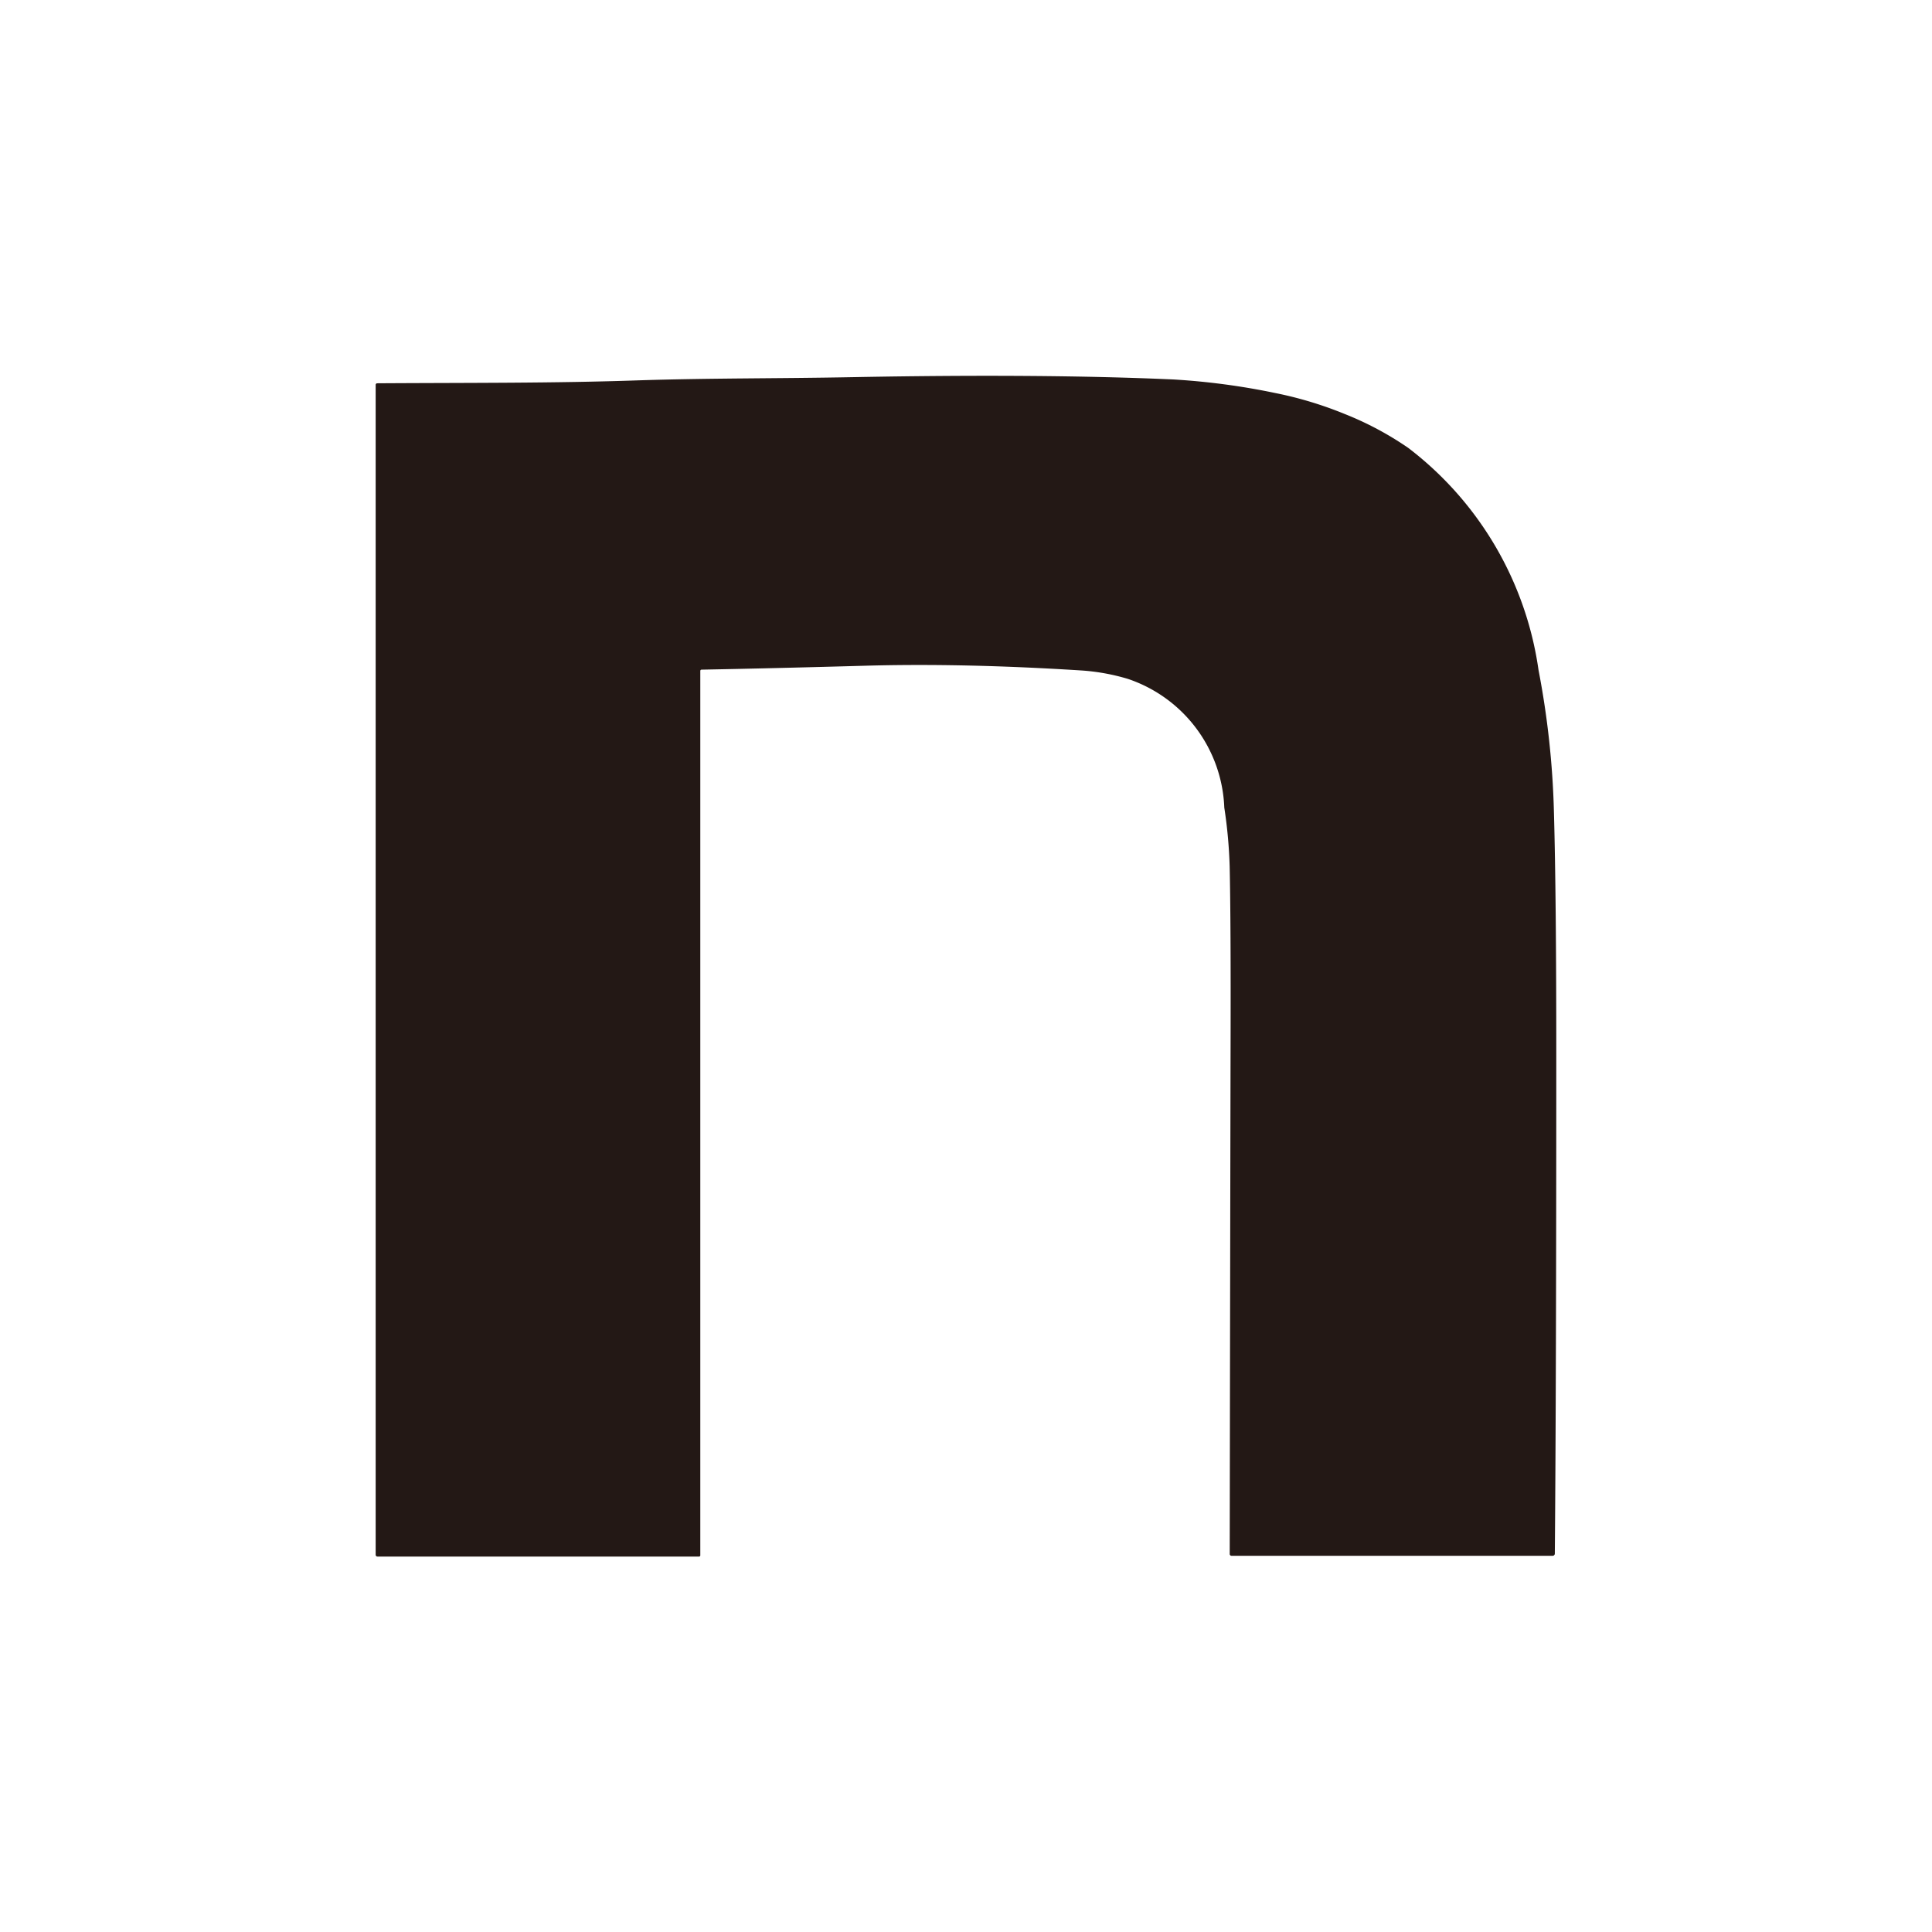 <svg xmlns="http://www.w3.org/2000/svg" width="36" height="36" viewBox="0 0 36 36">
  <g id="グループ_5970" data-name="グループ 5970" transform="translate(1186 -2169)">
    <rect id="長方形_335" data-name="長方形 335" width="36" height="36" transform="translate(-1186 2169)" fill="none"/>
    <g id="スクリーンショット_2025-04-03_10.46.34" data-name="スクリーンショット 2025-04-03 10.46.34" transform="translate(-1225.18 2140.904)">
      <path id="パス_4415" data-name="パス 4415" d="M52.207,57.1H46.213a.033.033,0,0,1-.033-.033v-21.8a.029.029,0,0,1,.028-.029c1.722-.011,3.288,0,4.874-.055,1.352-.043,2.564-.032,3.976-.059q3.535-.067,5.992.043a13.031,13.031,0,0,1,1.895.253,7.08,7.08,0,0,1,1.289.389,5.959,5.959,0,0,1,1.188.634,6.322,6.322,0,0,1,2.426,4.137,16.093,16.093,0,0,1,.287,2.637q.045,1.6.044,4.572,0,6.048-.027,9.256a.041.041,0,0,1-.041.041H62.127a.034.034,0,0,1-.033-.034q.012-7.886.016-9.5.006-2.276-.017-3.314a8.92,8.92,0,0,0-.1-1.093,2.638,2.638,0,0,0-1.8-2.4,3.917,3.917,0,0,0-.849-.155q-2.215-.141-4.049-.089-1.672.047-3.044.073a.023.023,0,0,0-.022.023V57.073a.023.023,0,0,1-.022.027Z" fill="#231815"/>
    </g>
  </g>
</svg>
